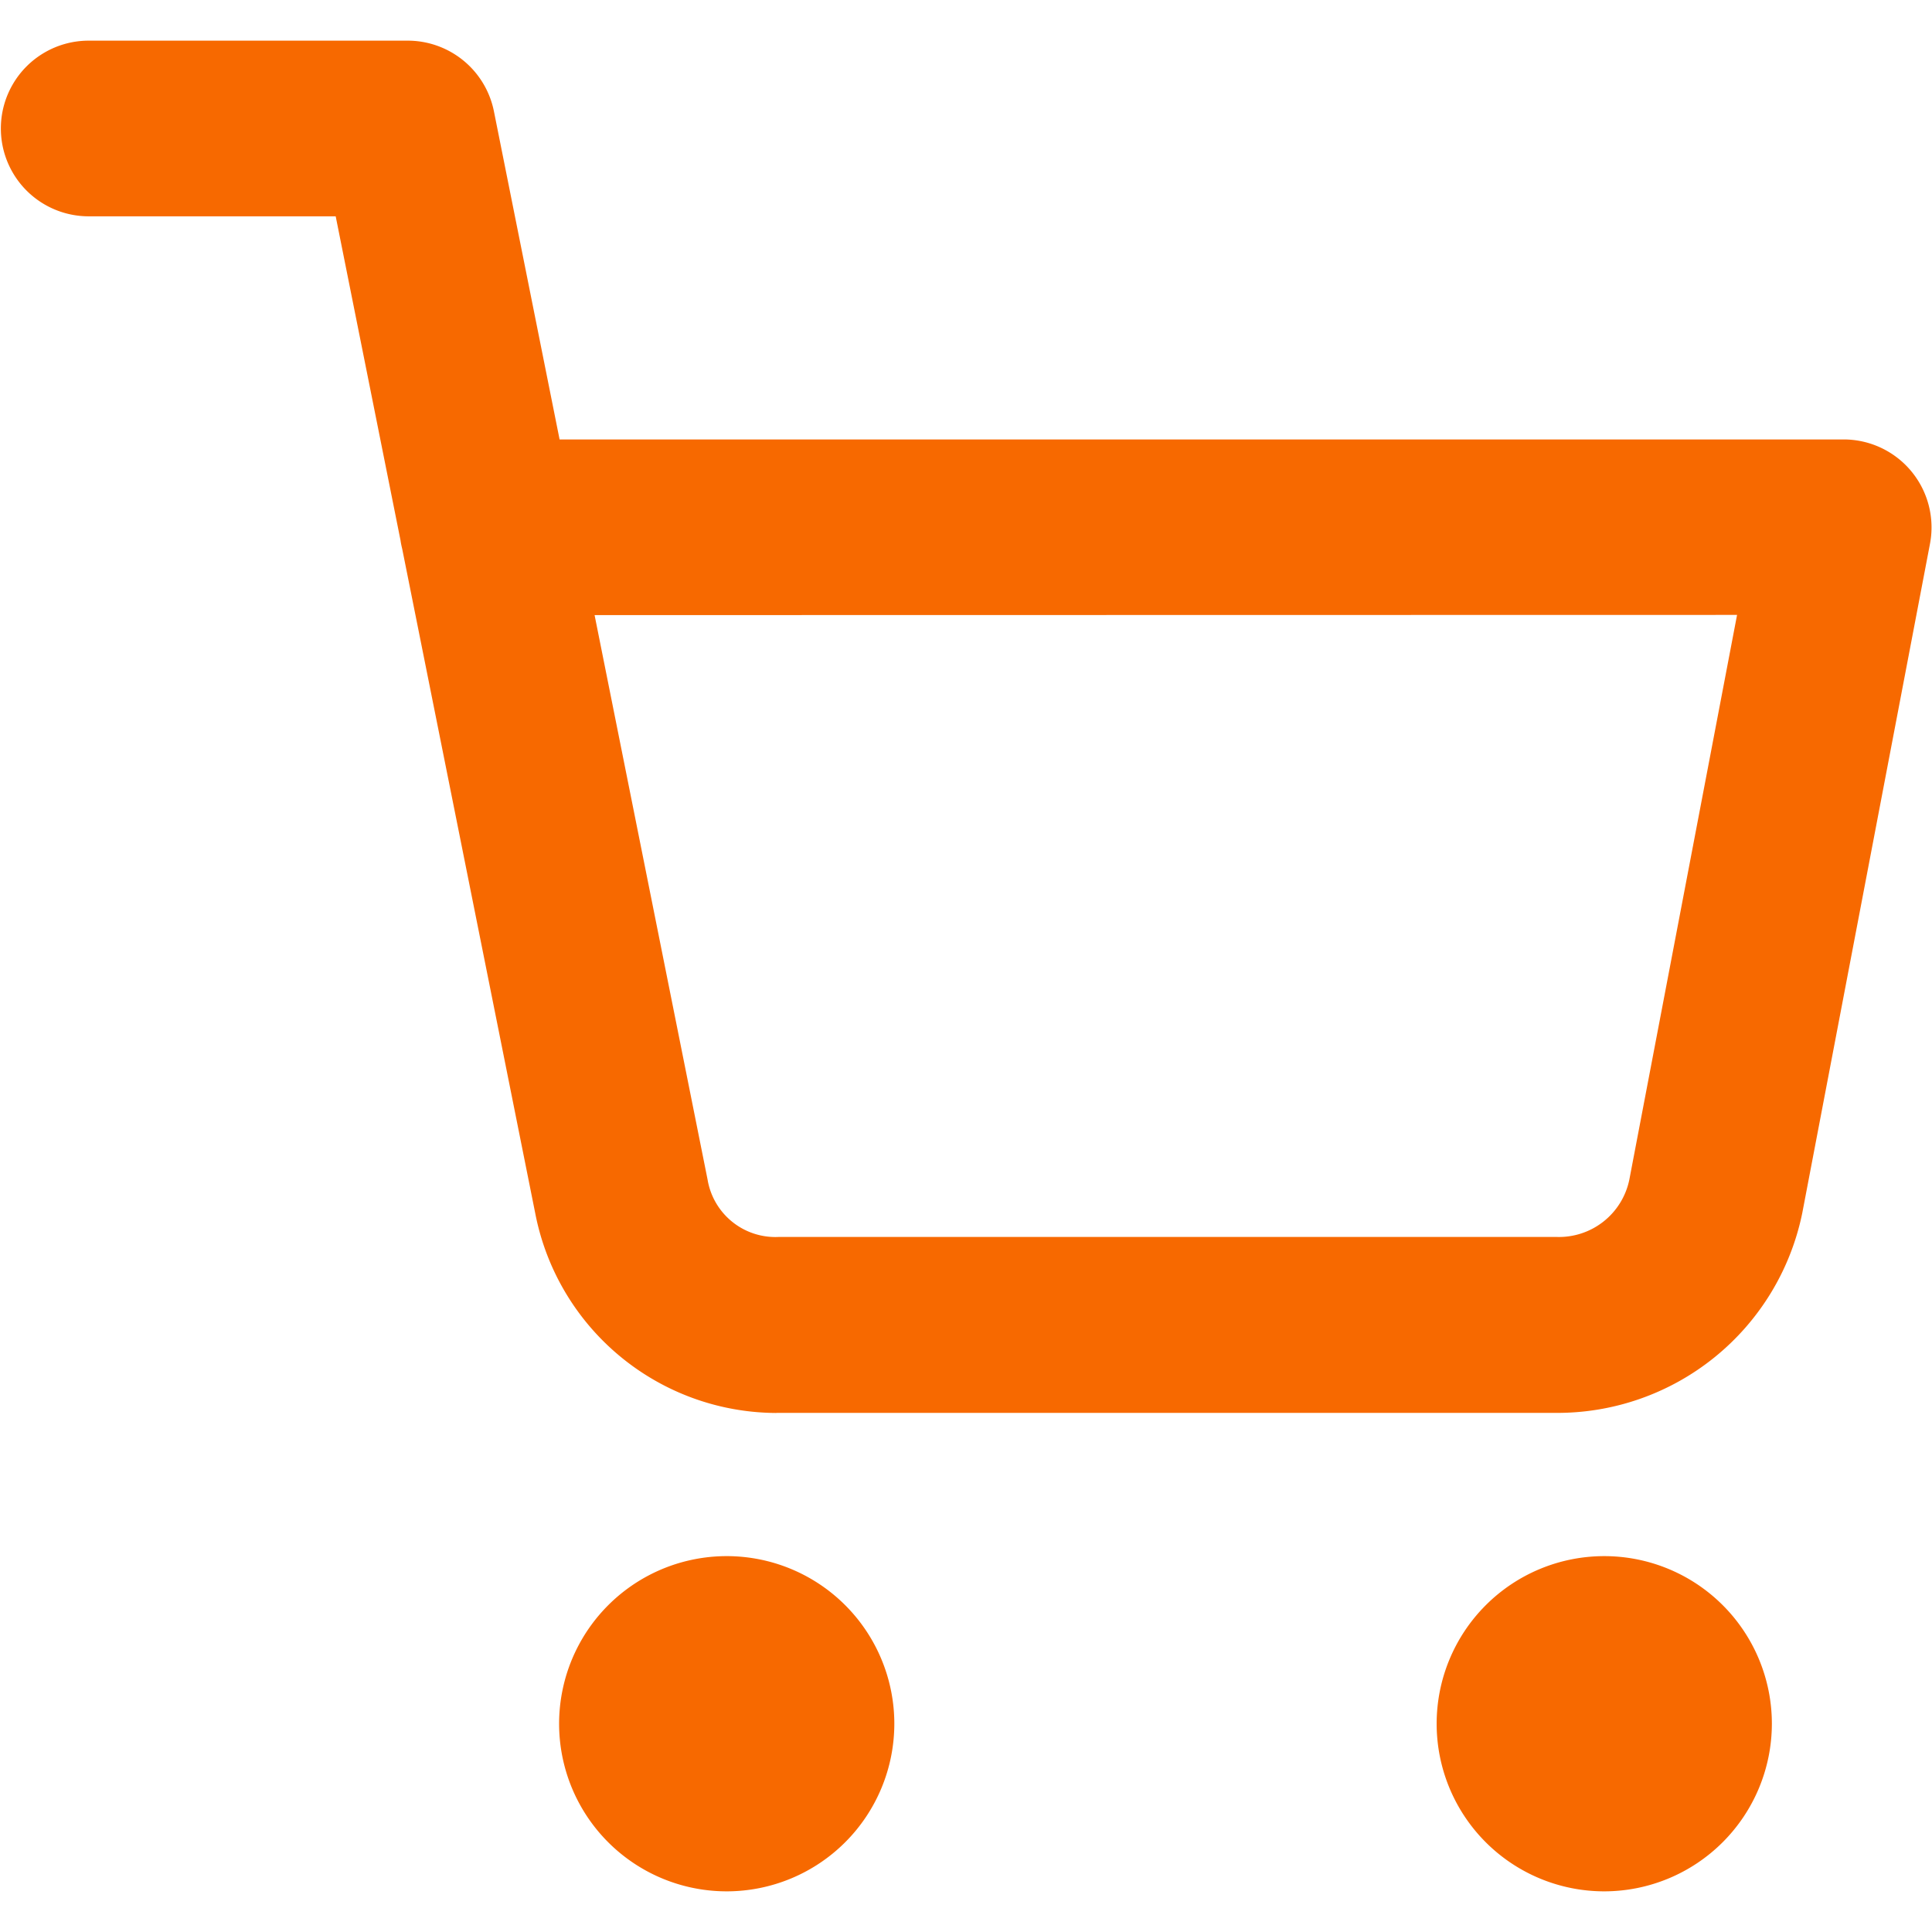 <svg xmlns="http://www.w3.org/2000/svg" width="20.149" height="20.149" viewBox="0 0 20.149 20.149"><defs><style>.a{fill:none;}.b{fill:#f76900;}</style></defs><g transform="translate(-214.61 -100.744)"><rect class="a" width="20.149" height="20.149" transform="translate(214.61 100.744)"/><g transform="translate(214.618 101.168)"><g transform="translate(5.824 15.806)"><path class="b" d="M222.726,121.96a1.748,1.748,0,1,1,1.747-1.748A1.749,1.749,0,0,1,222.726,121.96Z" transform="translate(-220.978 -118.465)"/></g><g transform="translate(14.975 15.806)"><path class="b" d="M232.717,121.96a1.748,1.748,0,1,1,1.748-1.748A1.75,1.75,0,0,1,232.717,121.96Z" transform="translate(-230.969 -118.465)"/></g><path class="b" d="M222.706,115.519a2.571,2.571,0,0,1-2.512-2.078l-1.388-6.932c-.007-.029-.014-.06-.018-.091l-.676-3.379h-2.576a.916.916,0,1,1,0-1.832h3.326a.917.917,0,0,1,.9.736l.685,3.423h13.392a.917.917,0,0,1,.9,1.088l-1.332,6.98a2.607,2.607,0,0,1-2.581,2.084h-8.117Zm-1.894-8.321,1.178,5.885a.717.717,0,0,0,.748.6h8.1a.749.749,0,0,0,.766-.6l1.123-5.887Z" transform="translate(-214.619 -101.207)"/></g></g></svg>